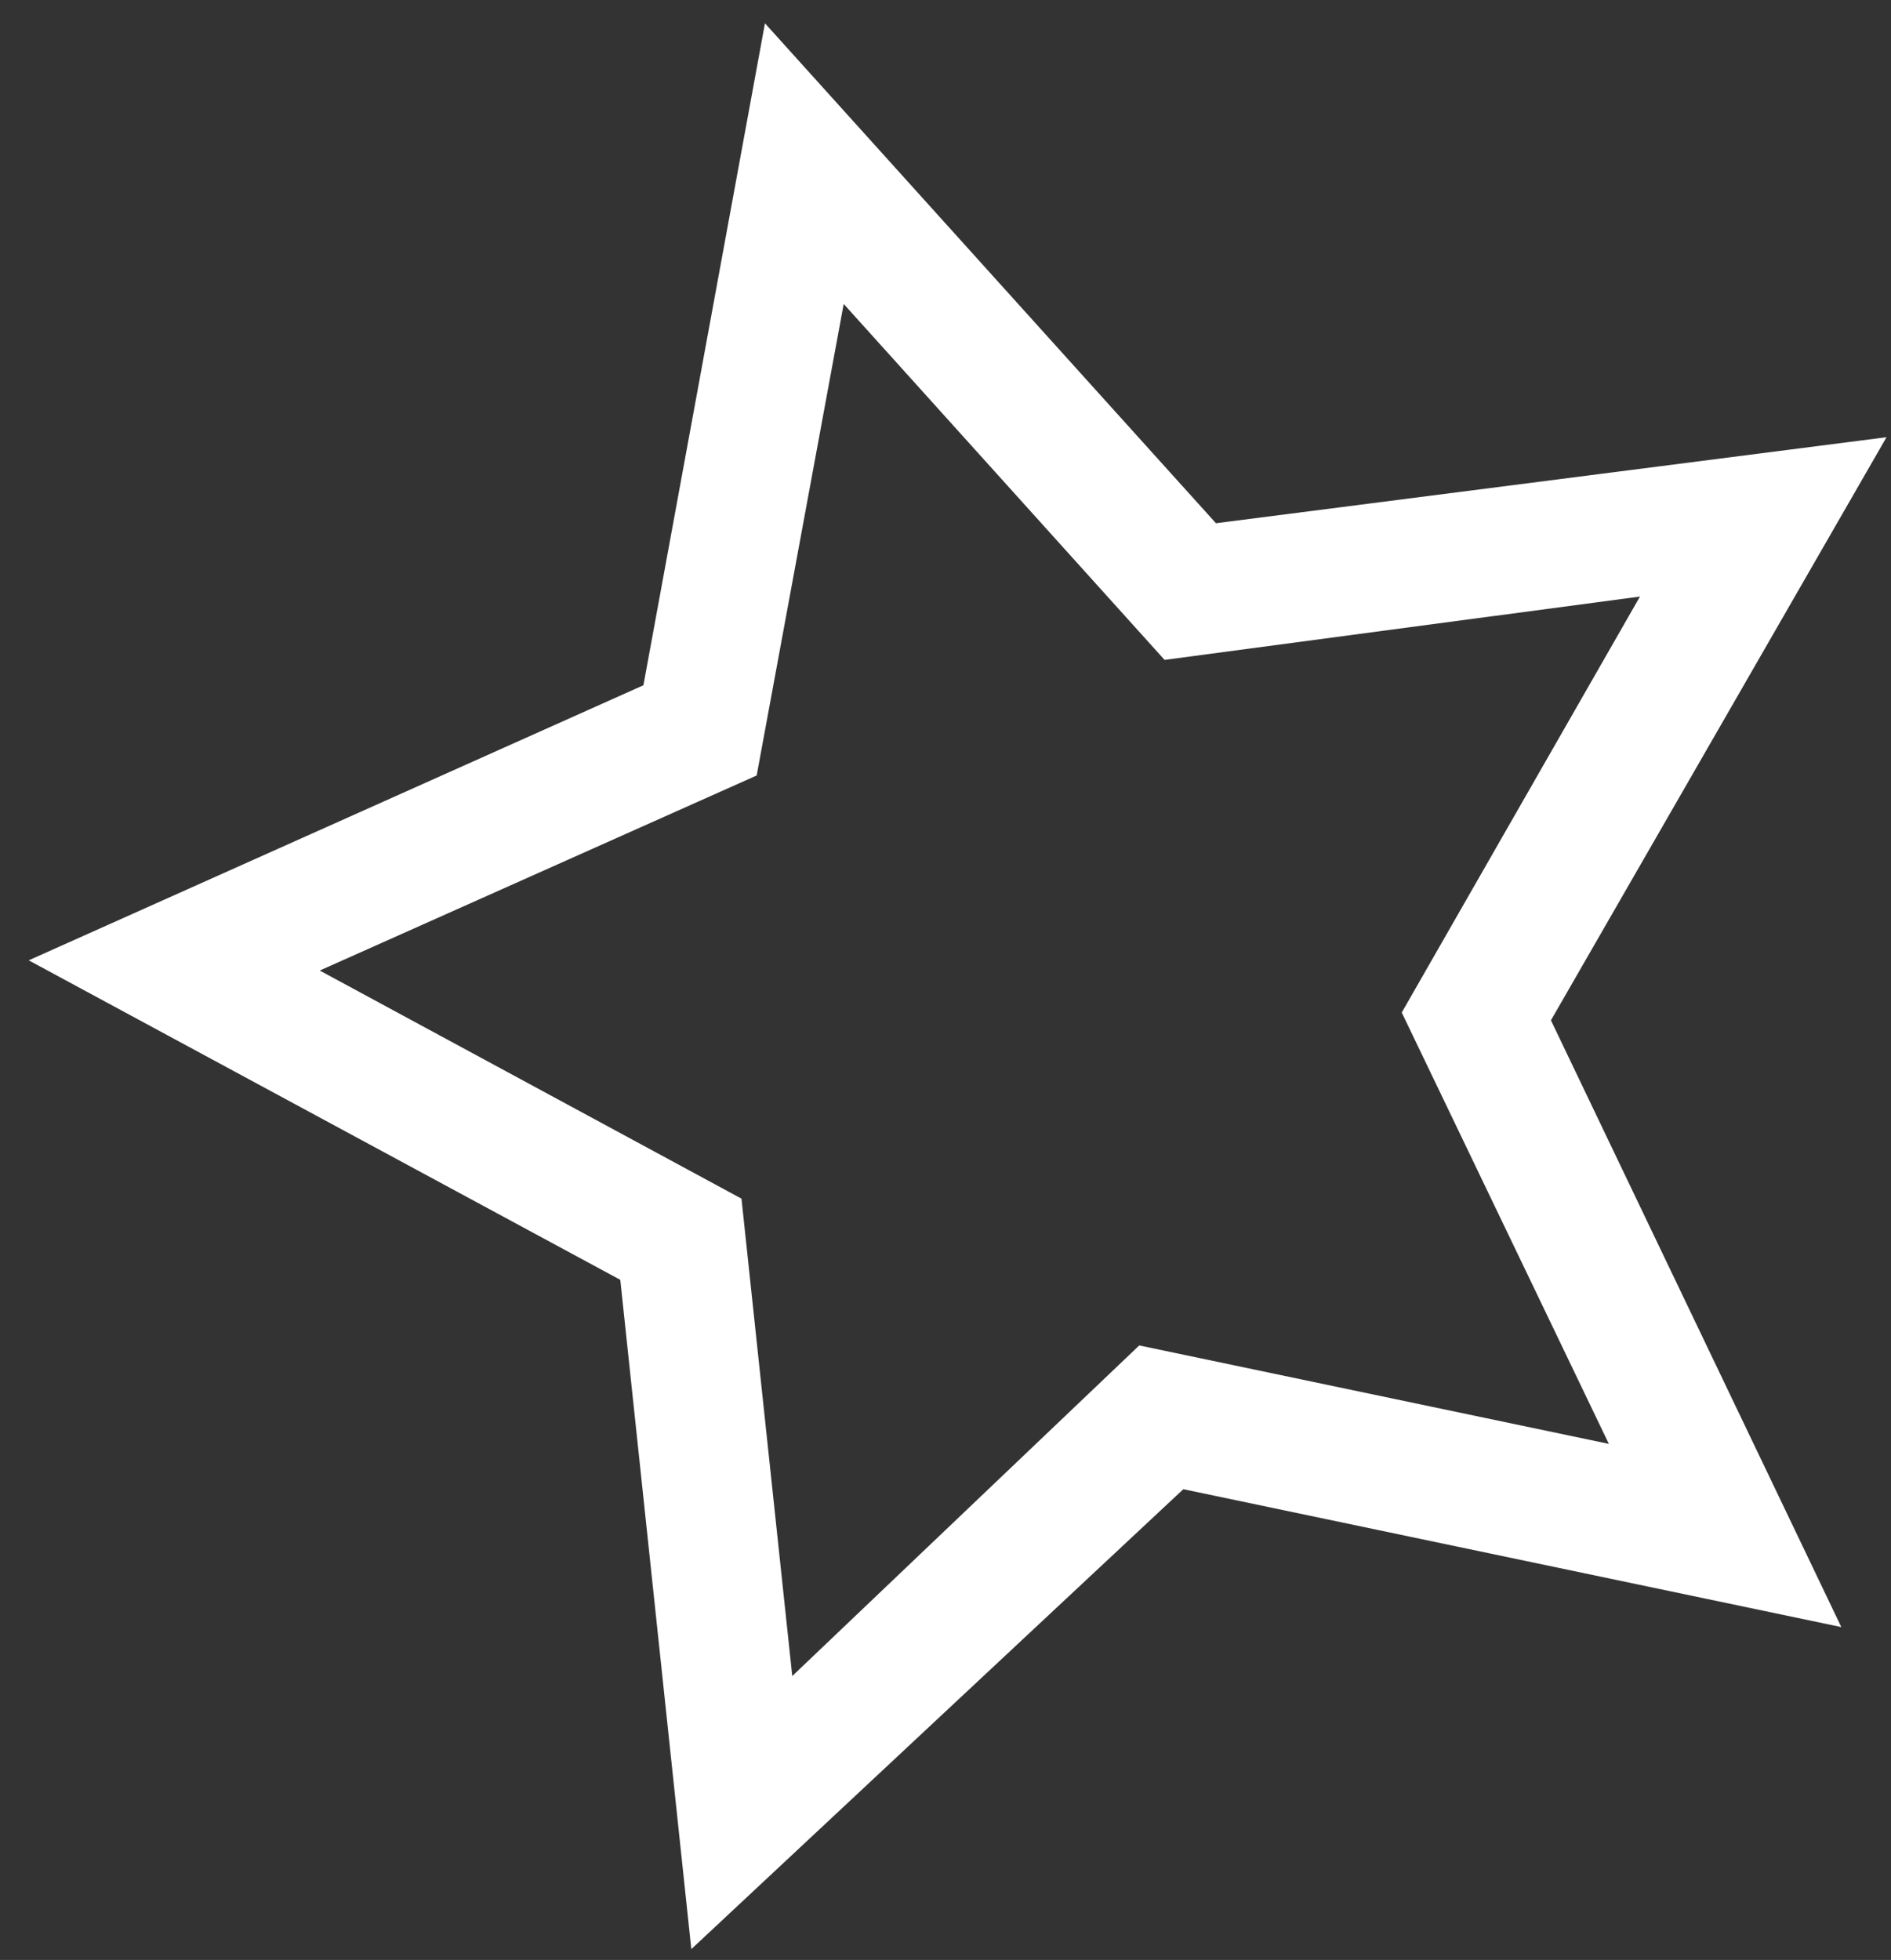 <svg width="55" height="57" viewBox="0 0 55 57" fill="none" xmlns="http://www.w3.org/2000/svg">
<rect x="0" y="0" width="55" height="57" fill="#333333" stroke="none"/>
<path d="M20.107 56.686L18.041 37.221L0.835 27.929L18.714 19.929L22.249 0.678L35.366 15.217L54.87 12.715L45.109 29.673L53.555 47.32L34.417 43.31L20.107 56.686ZM21.566 34.86L23.043 48.744L33.135 39.129L46.794 41.992L40.77 29.447L47.699 17.349L33.872 19.192L24.539 8.84L22.008 22.553L9.3 28.226L21.566 34.86Z" fill="white"/>
</svg>
